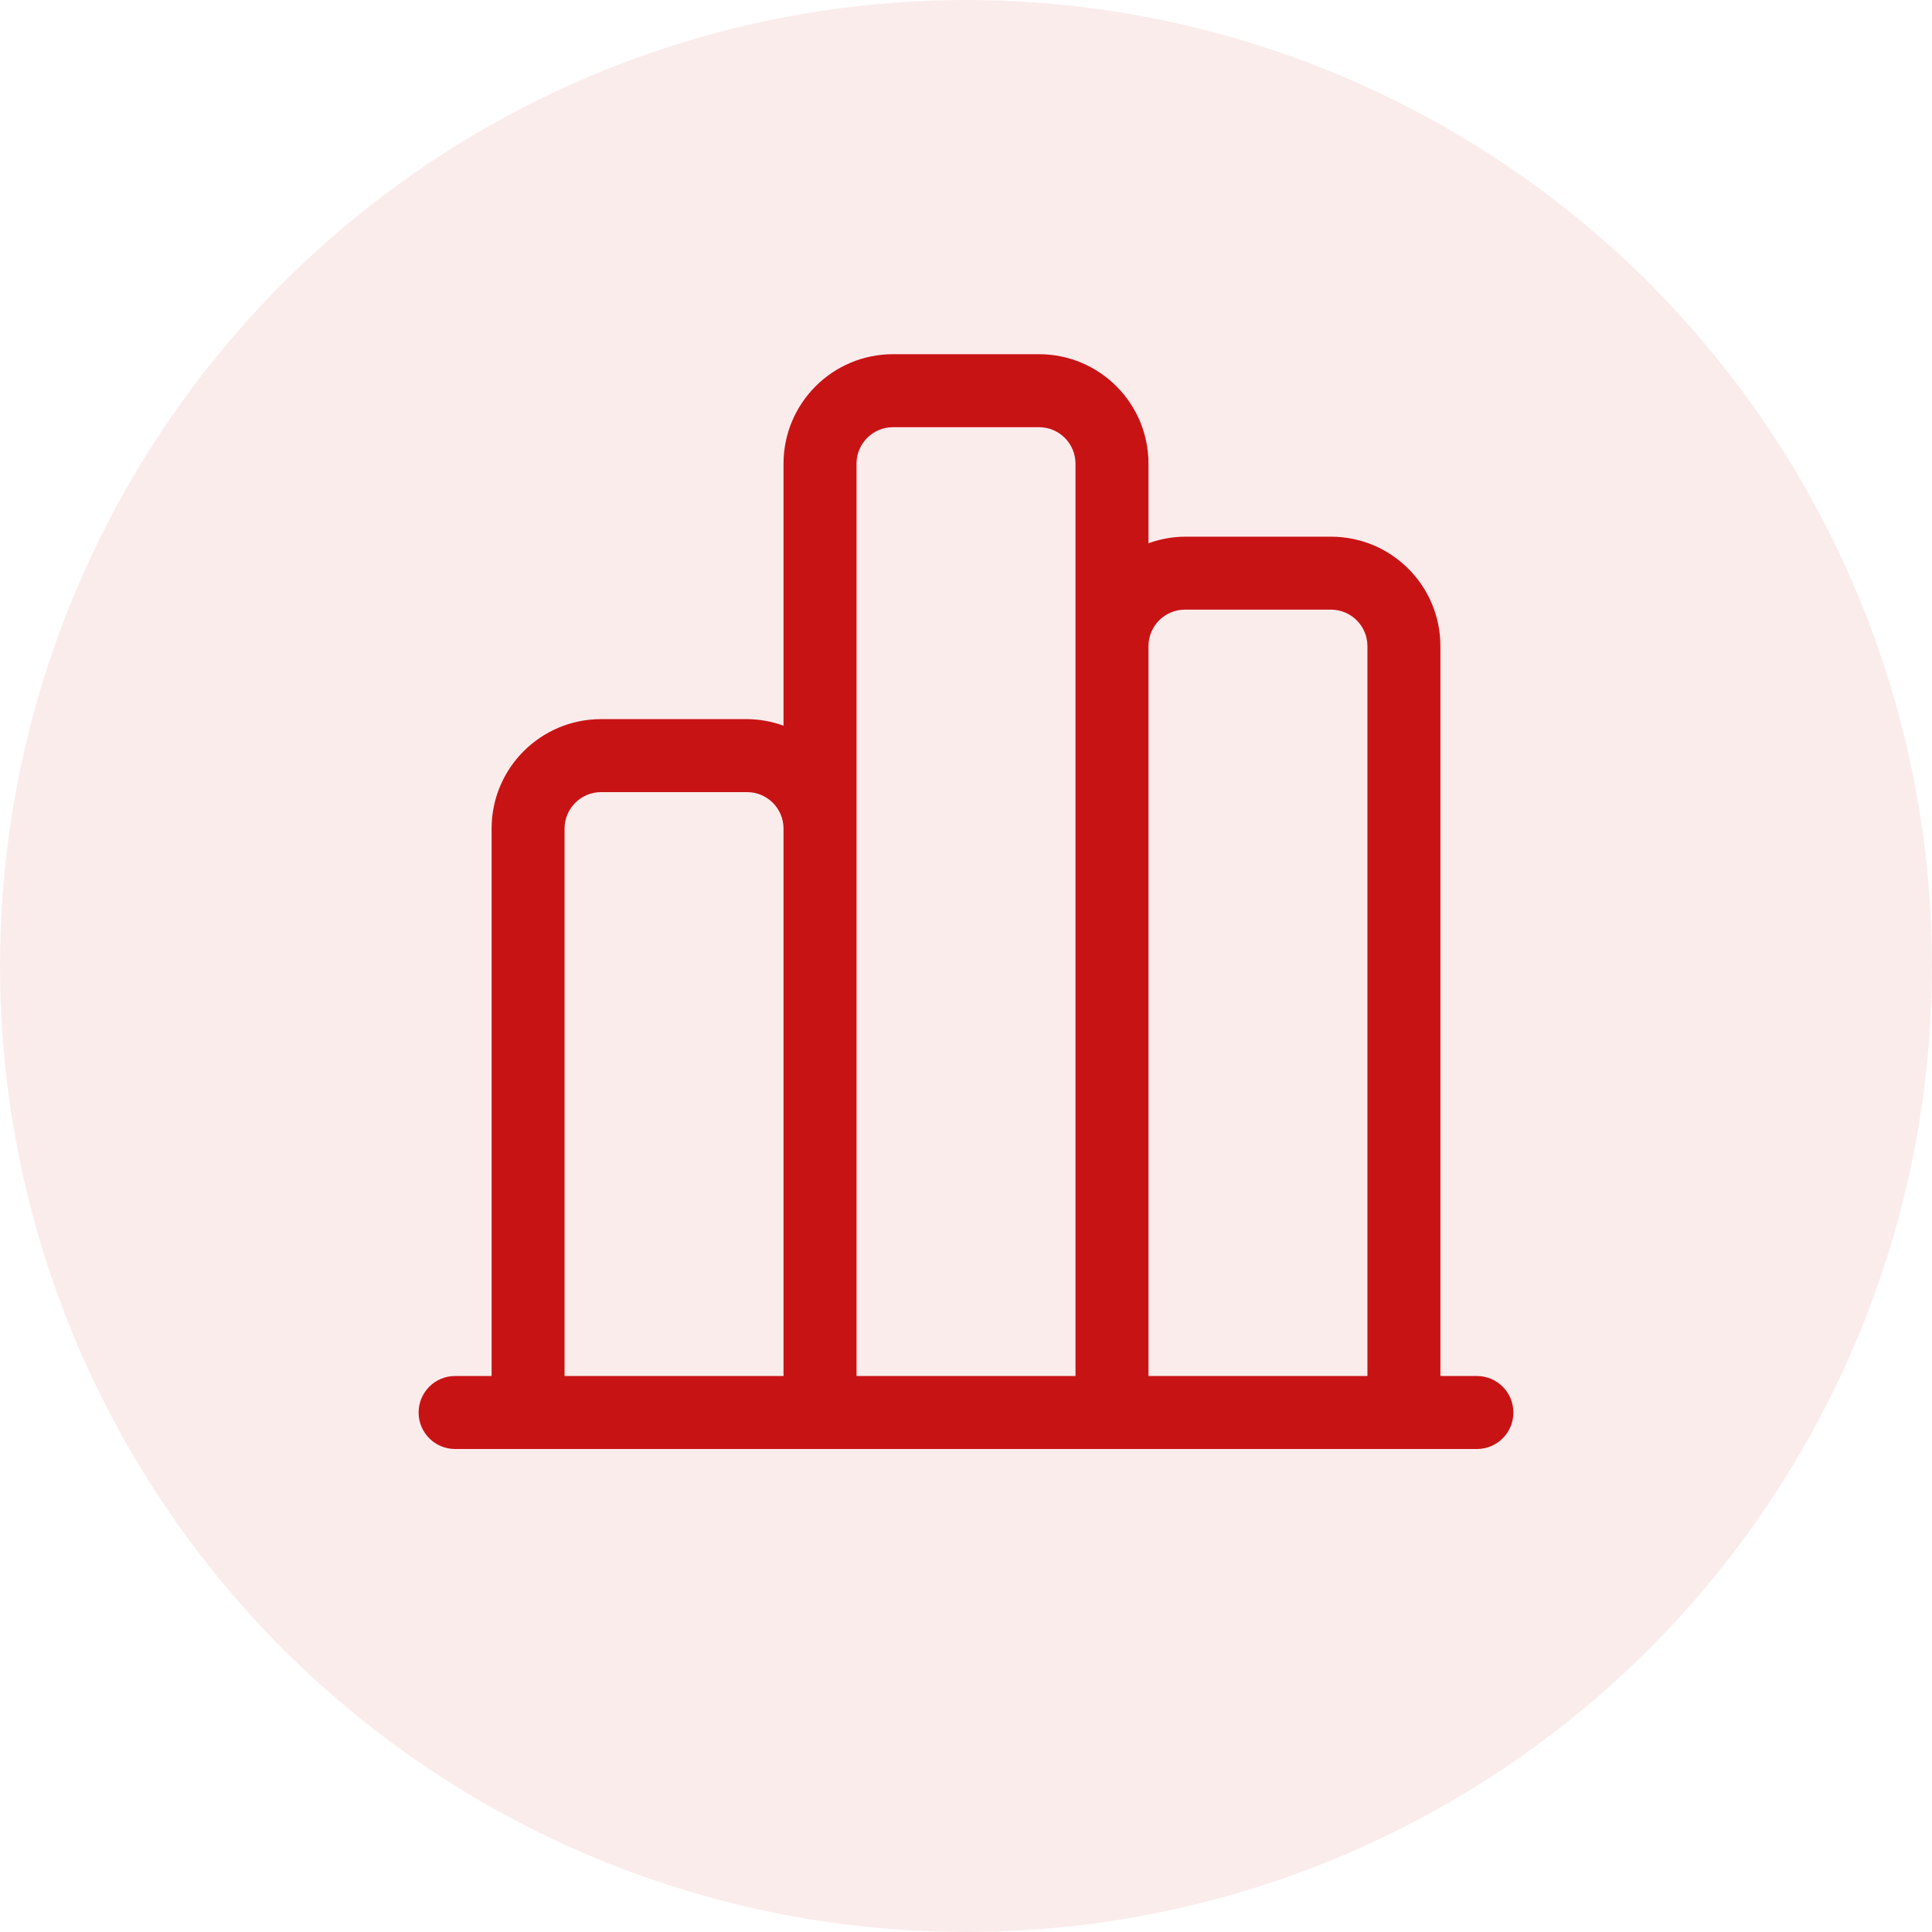 <?xml version="1.0" encoding="UTF-8"?>
<svg width="60px" height="60px" viewBox="0 0 60 60" version="1.1" xmlns="http://www.w3.org/2000/svg" xmlns:xlink="http://www.w3.org/1999/xlink">
    <!-- Generator: Sketch 64 (93537) - https://sketch.com -->
    <title>icon-insights-red</title>
    <desc>Created with Sketch.</desc>
    <g id="Page-1" stroke="none" stroke-width="1" fill="none" fill-rule="evenodd">
        <g id="Painted-Brands" transform="translate(-210, -492)" fill="#C81315">
            <g id="Group" transform="translate(82, 219)">
                <g id="Group-2" transform="translate(128, 273)">
                    <g id="icon-insights-red">
                        <g>
                            <circle id="Oval" fill-opacity="0.08" cx="30" cy="30" r="30"></circle>
                            <g id="noun_insights_2879927" transform="translate(13, 11)" fill-rule="nonzero">
                                <path d="M32.867,31.733 L31.733,31.733 L31.733,9.067 C31.733,7.189 30.211,5.667 28.333,5.667 L23.8,5.667 C23.413,5.67 23.03,5.739 22.667,5.871 L22.667,3.4 C22.667,1.522 21.144,0 19.267,0 L14.733,0 C12.856,0 11.333,1.522 11.333,3.4 L11.333,11.537 C10.97,11.405 10.587,11.336 10.2,11.333 L5.667,11.333 C3.789,11.333 2.267,12.856 2.267,14.733 L2.267,31.733 L1.133,31.733 C0.507,31.733 0,32.241 0,32.867 C0,33.493 0.507,34 1.133,34 L32.867,34 C33.493,34 34,33.493 34,32.867 C34,32.241 33.493,31.733 32.867,31.733 Z M4.533,14.733 C4.533,14.107 5.041,13.6 5.667,13.6 L10.2,13.6 C10.826,13.6 11.333,14.107 11.333,14.733 L11.333,31.733 L4.533,31.733 L4.533,14.733 Z M13.6,14.733 L13.6,3.4 C13.6,2.774 14.107,2.267 14.733,2.267 L19.267,2.267 C19.893,2.267 20.4,2.774 20.4,3.4 L20.4,31.733 L13.6,31.733 L13.6,14.733 Z M22.667,31.733 L22.667,9.067 C22.667,8.441 23.174,7.933 23.8,7.933 L28.333,7.933 C28.959,7.933 29.467,8.441 29.467,9.067 L29.467,31.733 L22.667,31.733 Z" id="Shape"></path>
                            </g>
                        </g>
                    </g>
                </g>
            </g>
        </g>
    </g>
</svg>